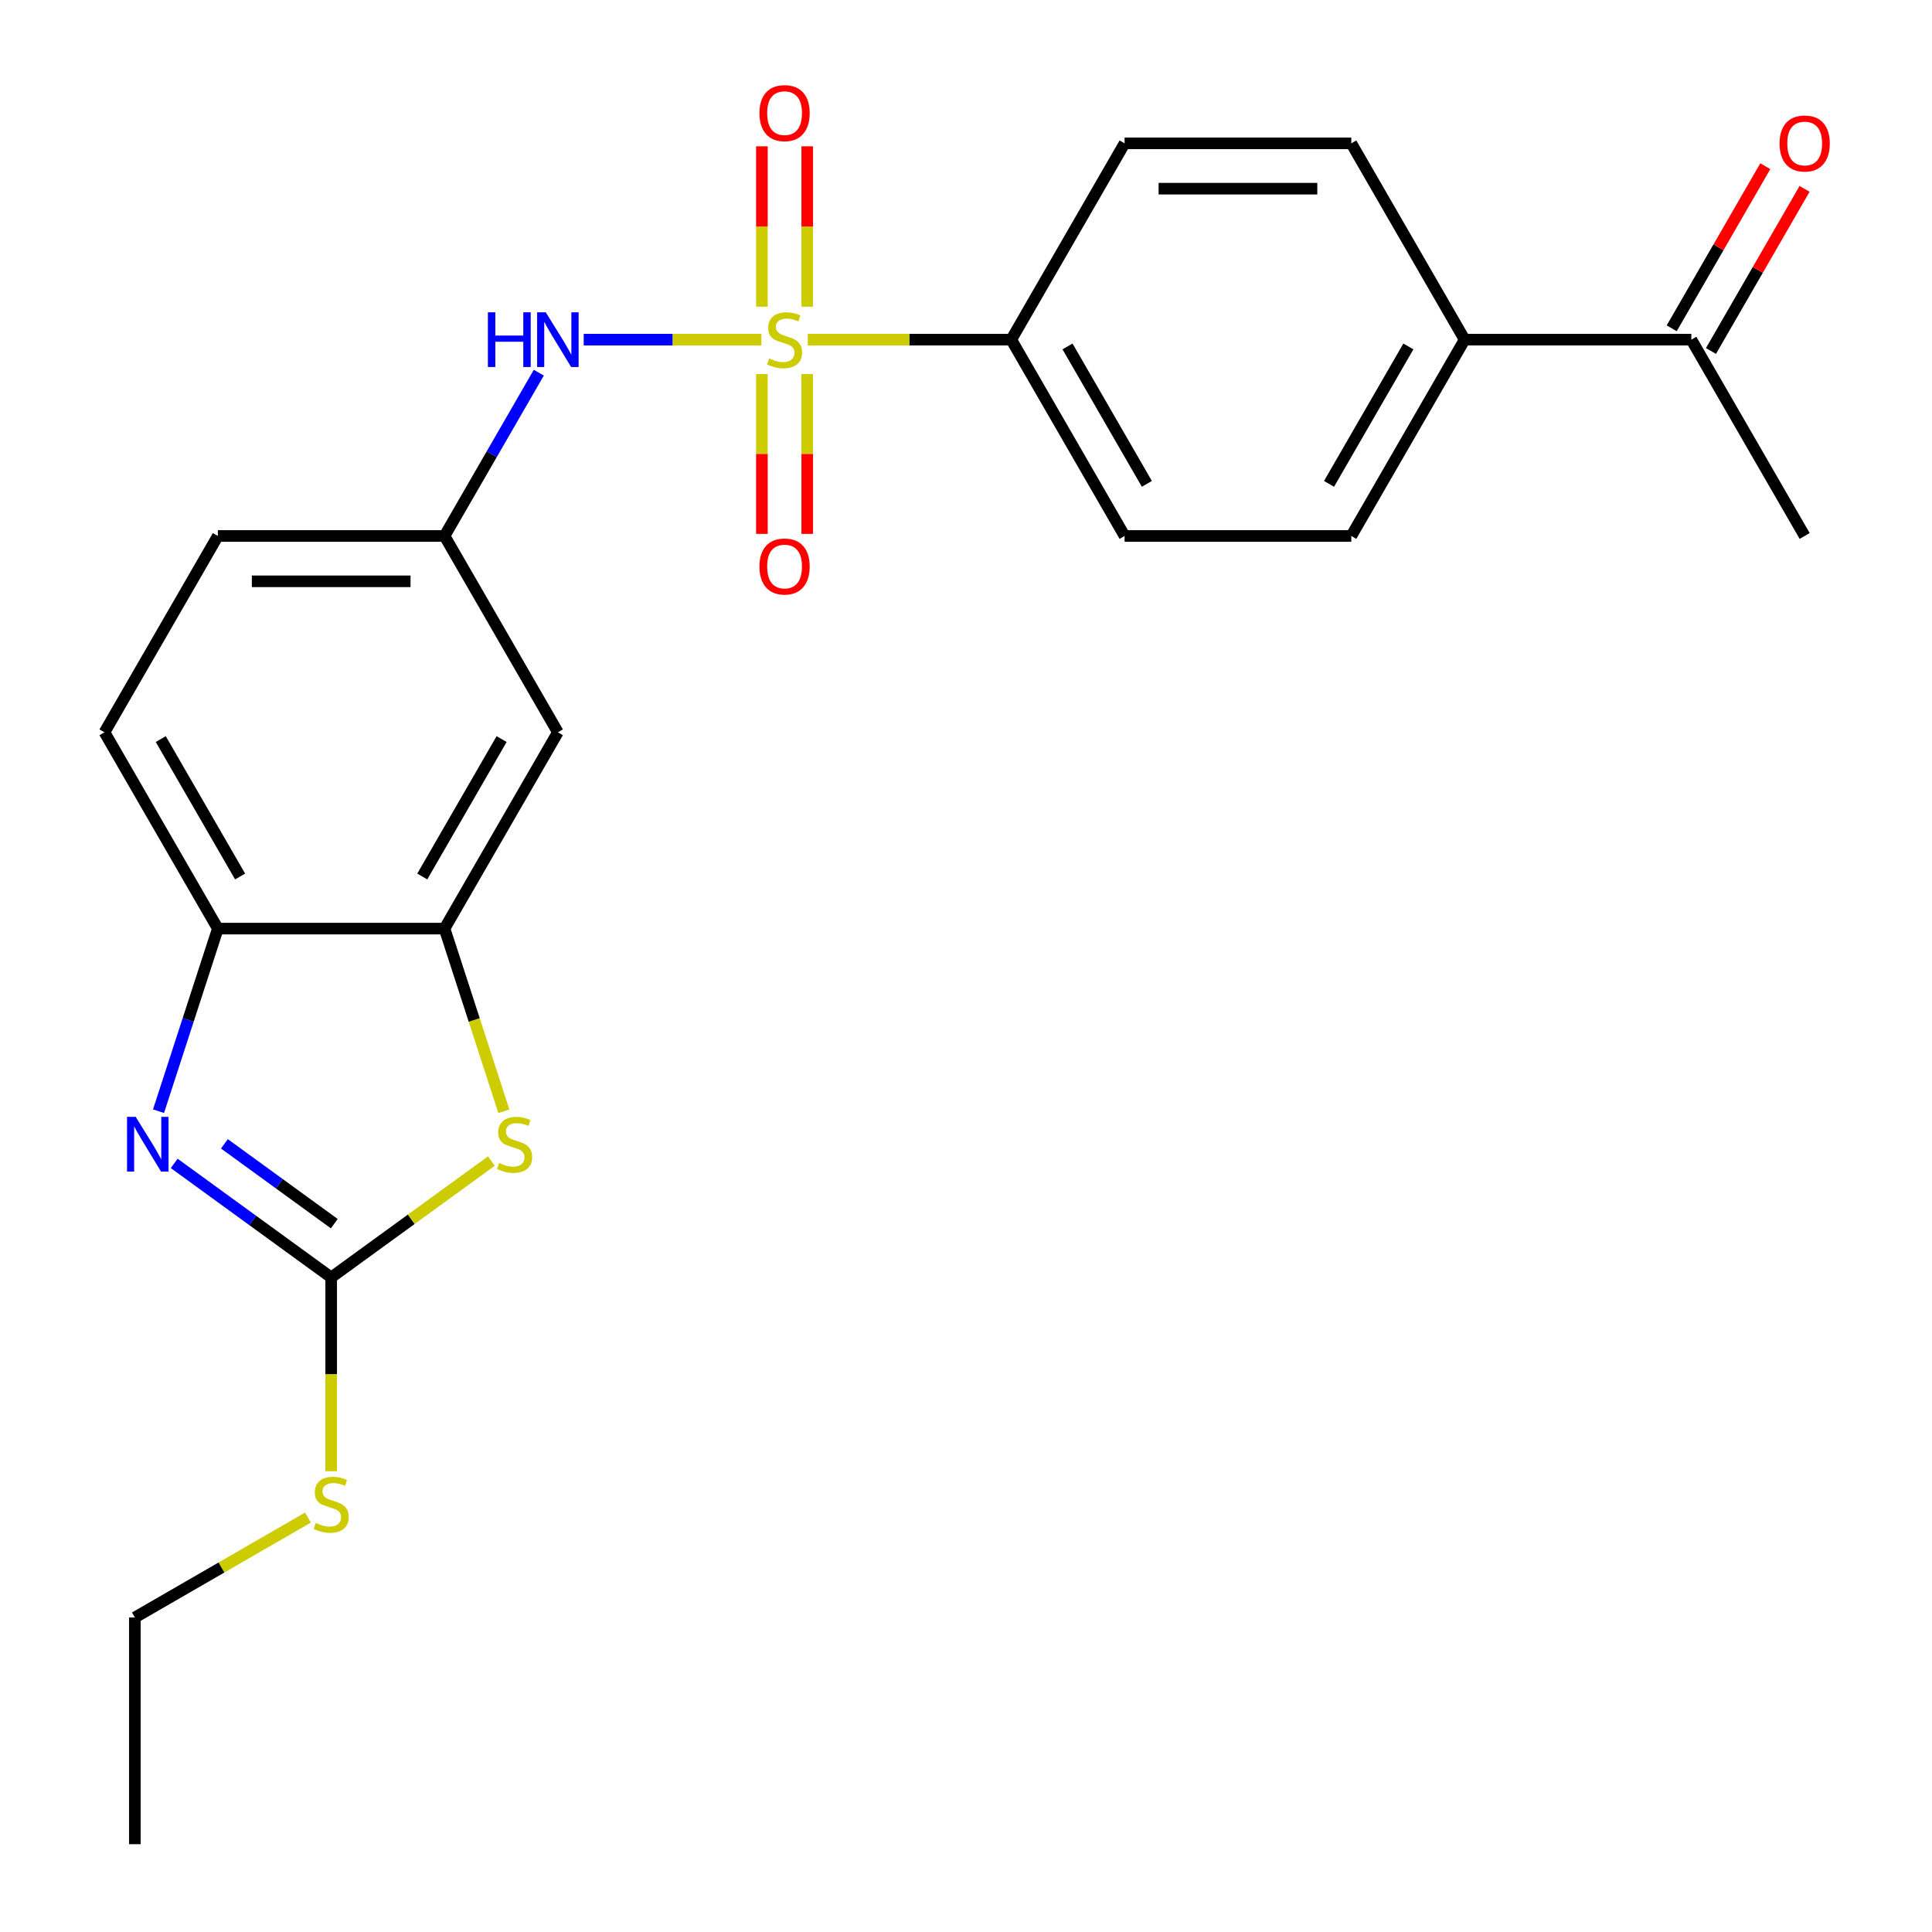 <?xml version='1.0' encoding='iso-8859-1'?>
<svg version='1.1' baseProfile='full'
              xmlns='http://www.w3.org/2000/svg'
                      xmlns:rdkit='http://www.rdkit.org/xml'
                      xmlns:xlink='http://www.w3.org/1999/xlink'
                  xml:space='preserve'
width='1000px' height='1000px' viewBox='0 0 1000 1000'>
<!-- END OF HEADER -->
<rect style='opacity:1.0;fill:#FFFFFF;stroke:none' width='1000' height='1000' x='0' y='0'> </rect>
<path class='bond-4' d='M 394.078,175.805 L 348.104,175.805' style='fill:none;fill-rule:evenodd;stroke:#CCCC00;stroke-width:6px;stroke-linecap:butt;stroke-linejoin:miter;stroke-opacity:1' />
<path class='bond-4' d='M 348.104,175.805 L 302.129,175.805' style='fill:none;fill-rule:evenodd;stroke:#0000FF;stroke-width:6px;stroke-linecap:butt;stroke-linejoin:miter;stroke-opacity:1' />
<path class='bond-6' d='M 418.104,175.805 L 470.765,175.805' style='fill:none;fill-rule:evenodd;stroke:#CCCC00;stroke-width:6px;stroke-linecap:butt;stroke-linejoin:miter;stroke-opacity:1' />
<path class='bond-6' d='M 470.765,175.805 L 523.426,175.805' style='fill:none;fill-rule:evenodd;stroke:#000000;stroke-width:6px;stroke-linecap:butt;stroke-linejoin:miter;stroke-opacity:1' />
<path class='bond-8' d='M 394.358,193.618 L 394.358,234.975' style='fill:none;fill-rule:evenodd;stroke:#CCCC00;stroke-width:6px;stroke-linecap:butt;stroke-linejoin:miter;stroke-opacity:1' />
<path class='bond-8' d='M 394.358,234.975 L 394.358,276.331' style='fill:none;fill-rule:evenodd;stroke:#FF0000;stroke-width:6px;stroke-linecap:butt;stroke-linejoin:miter;stroke-opacity:1' />
<path class='bond-8' d='M 417.825,193.618 L 417.825,234.975' style='fill:none;fill-rule:evenodd;stroke:#CCCC00;stroke-width:6px;stroke-linecap:butt;stroke-linejoin:miter;stroke-opacity:1' />
<path class='bond-8' d='M 417.825,234.975 L 417.825,276.331' style='fill:none;fill-rule:evenodd;stroke:#FF0000;stroke-width:6px;stroke-linecap:butt;stroke-linejoin:miter;stroke-opacity:1' />
<path class='bond-9' d='M 417.825,158.751 L 417.825,117.244' style='fill:none;fill-rule:evenodd;stroke:#CCCC00;stroke-width:6px;stroke-linecap:butt;stroke-linejoin:miter;stroke-opacity:1' />
<path class='bond-9' d='M 417.825,117.244 L 417.825,75.737' style='fill:none;fill-rule:evenodd;stroke:#FF0000;stroke-width:6px;stroke-linecap:butt;stroke-linejoin:miter;stroke-opacity:1' />
<path class='bond-9' d='M 394.358,158.751 L 394.358,117.244' style='fill:none;fill-rule:evenodd;stroke:#CCCC00;stroke-width:6px;stroke-linecap:butt;stroke-linejoin:miter;stroke-opacity:1' />
<path class='bond-9' d='M 394.358,117.244 L 394.358,75.737' style='fill:none;fill-rule:evenodd;stroke:#FF0000;stroke-width:6px;stroke-linecap:butt;stroke-linejoin:miter;stroke-opacity:1' />
<path class='bond-0' d='M 171.422,661.209 L 212.878,631.089' style='fill:none;fill-rule:evenodd;stroke:#000000;stroke-width:6px;stroke-linecap:butt;stroke-linejoin:miter;stroke-opacity:1' />
<path class='bond-0' d='M 212.878,631.089 L 254.334,600.969' style='fill:none;fill-rule:evenodd;stroke:#CCCC00;stroke-width:6px;stroke-linecap:butt;stroke-linejoin:miter;stroke-opacity:1' />
<path class='bond-13' d='M 171.422,661.209 L 171.422,711.349' style='fill:none;fill-rule:evenodd;stroke:#000000;stroke-width:6px;stroke-linecap:butt;stroke-linejoin:miter;stroke-opacity:1' />
<path class='bond-13' d='M 171.422,711.349 L 171.422,761.49' style='fill:none;fill-rule:evenodd;stroke:#CCCC00;stroke-width:6px;stroke-linecap:butt;stroke-linejoin:miter;stroke-opacity:1' />
<path class='bond-26' d='M 171.422,661.209 L 130.796,631.692' style='fill:none;fill-rule:evenodd;stroke:#000000;stroke-width:6px;stroke-linecap:butt;stroke-linejoin:miter;stroke-opacity:1' />
<path class='bond-26' d='M 130.796,631.692 L 90.169,602.175' style='fill:none;fill-rule:evenodd;stroke:#0000FF;stroke-width:6px;stroke-linecap:butt;stroke-linejoin:miter;stroke-opacity:1' />
<path class='bond-26' d='M 173.027,633.369 L 144.589,612.707' style='fill:none;fill-rule:evenodd;stroke:#000000;stroke-width:6px;stroke-linecap:butt;stroke-linejoin:miter;stroke-opacity:1' />
<path class='bond-26' d='M 144.589,612.707 L 116.151,592.045' style='fill:none;fill-rule:evenodd;stroke:#0000FF;stroke-width:6px;stroke-linecap:butt;stroke-linejoin:miter;stroke-opacity:1' />
<path class='bond-1' d='M 82.05,575.148 L 97.402,527.899' style='fill:none;fill-rule:evenodd;stroke:#0000FF;stroke-width:6px;stroke-linecap:butt;stroke-linejoin:miter;stroke-opacity:1' />
<path class='bond-1' d='M 97.402,527.899 L 112.754,480.649' style='fill:none;fill-rule:evenodd;stroke:#000000;stroke-width:6px;stroke-linecap:butt;stroke-linejoin:miter;stroke-opacity:1' />
<path class='bond-2' d='M 260.807,575.188 L 245.448,527.919' style='fill:none;fill-rule:evenodd;stroke:#CCCC00;stroke-width:6px;stroke-linecap:butt;stroke-linejoin:miter;stroke-opacity:1' />
<path class='bond-2' d='M 245.448,527.919 L 230.089,480.649' style='fill:none;fill-rule:evenodd;stroke:#000000;stroke-width:6px;stroke-linecap:butt;stroke-linejoin:miter;stroke-opacity:1' />
<path class='bond-3' d='M 230.089,480.649 L 288.756,379.034' style='fill:none;fill-rule:evenodd;stroke:#000000;stroke-width:6px;stroke-linecap:butt;stroke-linejoin:miter;stroke-opacity:1' />
<path class='bond-3' d='M 218.566,453.674 L 259.633,382.543' style='fill:none;fill-rule:evenodd;stroke:#000000;stroke-width:6px;stroke-linecap:butt;stroke-linejoin:miter;stroke-opacity:1' />
<path class='bond-25' d='M 230.089,480.649 L 112.754,480.649' style='fill:none;fill-rule:evenodd;stroke:#000000;stroke-width:6px;stroke-linecap:butt;stroke-linejoin:miter;stroke-opacity:1' />
<path class='bond-10' d='M 278.888,192.898 L 254.488,235.159' style='fill:none;fill-rule:evenodd;stroke:#0000FF;stroke-width:6px;stroke-linecap:butt;stroke-linejoin:miter;stroke-opacity:1' />
<path class='bond-10' d='M 254.488,235.159 L 230.089,277.42' style='fill:none;fill-rule:evenodd;stroke:#000000;stroke-width:6px;stroke-linecap:butt;stroke-linejoin:miter;stroke-opacity:1' />
<path class='bond-5' d='M 112.754,480.649 L 54.087,379.034' style='fill:none;fill-rule:evenodd;stroke:#000000;stroke-width:6px;stroke-linecap:butt;stroke-linejoin:miter;stroke-opacity:1' />
<path class='bond-5' d='M 124.277,453.674 L 83.21,382.543' style='fill:none;fill-rule:evenodd;stroke:#000000;stroke-width:6px;stroke-linecap:butt;stroke-linejoin:miter;stroke-opacity:1' />
<path class='bond-15' d='M 523.426,175.805 L 582.093,74.19' style='fill:none;fill-rule:evenodd;stroke:#000000;stroke-width:6px;stroke-linecap:butt;stroke-linejoin:miter;stroke-opacity:1' />
<path class='bond-16' d='M 523.426,175.805 L 582.093,277.42' style='fill:none;fill-rule:evenodd;stroke:#000000;stroke-width:6px;stroke-linecap:butt;stroke-linejoin:miter;stroke-opacity:1' />
<path class='bond-16' d='M 552.549,179.314 L 593.616,250.444' style='fill:none;fill-rule:evenodd;stroke:#000000;stroke-width:6px;stroke-linecap:butt;stroke-linejoin:miter;stroke-opacity:1' />
<path class='bond-7' d='M 288.756,379.034 L 230.089,277.42' style='fill:none;fill-rule:evenodd;stroke:#000000;stroke-width:6px;stroke-linecap:butt;stroke-linejoin:miter;stroke-opacity:1' />
<path class='bond-20' d='M 230.089,277.42 L 112.754,277.42' style='fill:none;fill-rule:evenodd;stroke:#000000;stroke-width:6px;stroke-linecap:butt;stroke-linejoin:miter;stroke-opacity:1' />
<path class='bond-20' d='M 212.489,300.887 L 130.355,300.887' style='fill:none;fill-rule:evenodd;stroke:#000000;stroke-width:6px;stroke-linecap:butt;stroke-linejoin:miter;stroke-opacity:1' />
<path class='bond-11' d='M 758.095,175.805 L 699.428,277.42' style='fill:none;fill-rule:evenodd;stroke:#000000;stroke-width:6px;stroke-linecap:butt;stroke-linejoin:miter;stroke-opacity:1' />
<path class='bond-11' d='M 728.972,179.314 L 687.905,250.444' style='fill:none;fill-rule:evenodd;stroke:#000000;stroke-width:6px;stroke-linecap:butt;stroke-linejoin:miter;stroke-opacity:1' />
<path class='bond-12' d='M 758.095,175.805 L 875.43,175.805' style='fill:none;fill-rule:evenodd;stroke:#000000;stroke-width:6px;stroke-linecap:butt;stroke-linejoin:miter;stroke-opacity:1' />
<path class='bond-24' d='M 758.095,175.805 L 699.428,74.19' style='fill:none;fill-rule:evenodd;stroke:#000000;stroke-width:6px;stroke-linecap:butt;stroke-linejoin:miter;stroke-opacity:1' />
<path class='bond-17' d='M 885.591,181.672 L 909.817,139.711' style='fill:none;fill-rule:evenodd;stroke:#000000;stroke-width:6px;stroke-linecap:butt;stroke-linejoin:miter;stroke-opacity:1' />
<path class='bond-17' d='M 909.817,139.711 L 934.043,97.75' style='fill:none;fill-rule:evenodd;stroke:#FF0000;stroke-width:6px;stroke-linecap:butt;stroke-linejoin:miter;stroke-opacity:1' />
<path class='bond-17' d='M 865.268,169.938 L 889.494,127.977' style='fill:none;fill-rule:evenodd;stroke:#000000;stroke-width:6px;stroke-linecap:butt;stroke-linejoin:miter;stroke-opacity:1' />
<path class='bond-17' d='M 889.494,127.977 L 913.72,86.017' style='fill:none;fill-rule:evenodd;stroke:#FF0000;stroke-width:6px;stroke-linecap:butt;stroke-linejoin:miter;stroke-opacity:1' />
<path class='bond-21' d='M 875.43,175.805 L 934.097,277.42' style='fill:none;fill-rule:evenodd;stroke:#000000;stroke-width:6px;stroke-linecap:butt;stroke-linejoin:miter;stroke-opacity:1' />
<path class='bond-22' d='M 159.408,785.479 L 114.608,811.345' style='fill:none;fill-rule:evenodd;stroke:#CCCC00;stroke-width:6px;stroke-linecap:butt;stroke-linejoin:miter;stroke-opacity:1' />
<path class='bond-22' d='M 114.608,811.345 L 69.807,837.211' style='fill:none;fill-rule:evenodd;stroke:#000000;stroke-width:6px;stroke-linecap:butt;stroke-linejoin:miter;stroke-opacity:1' />
<path class='bond-14' d='M 54.087,379.034 L 112.754,277.42' style='fill:none;fill-rule:evenodd;stroke:#000000;stroke-width:6px;stroke-linecap:butt;stroke-linejoin:miter;stroke-opacity:1' />
<path class='bond-19' d='M 582.093,74.19 L 699.428,74.19' style='fill:none;fill-rule:evenodd;stroke:#000000;stroke-width:6px;stroke-linecap:butt;stroke-linejoin:miter;stroke-opacity:1' />
<path class='bond-19' d='M 599.693,97.657 L 681.828,97.657' style='fill:none;fill-rule:evenodd;stroke:#000000;stroke-width:6px;stroke-linecap:butt;stroke-linejoin:miter;stroke-opacity:1' />
<path class='bond-18' d='M 582.093,277.42 L 699.428,277.42' style='fill:none;fill-rule:evenodd;stroke:#000000;stroke-width:6px;stroke-linecap:butt;stroke-linejoin:miter;stroke-opacity:1' />
<path class='bond-23' d='M 69.807,837.211 L 69.807,954.545' style='fill:none;fill-rule:evenodd;stroke:#000000;stroke-width:6px;stroke-linecap:butt;stroke-linejoin:miter;stroke-opacity:1' />
<path  class='atom-0' d='M 398.091 185.525
Q 398.411 185.645, 399.731 186.205
Q 401.051 186.765, 402.491 187.125
Q 403.971 187.445, 405.411 187.445
Q 408.091 187.445, 409.651 186.165
Q 411.211 184.845, 411.211 182.565
Q 411.211 181.005, 410.411 180.045
Q 409.651 179.085, 408.451 178.565
Q 407.251 178.045, 405.251 177.445
Q 402.731 176.685, 401.211 175.965
Q 399.731 175.245, 398.651 173.725
Q 397.611 172.205, 397.611 169.645
Q 397.611 166.085, 400.011 163.885
Q 402.451 161.685, 407.251 161.685
Q 410.531 161.685, 414.251 163.245
L 413.331 166.325
Q 409.931 164.925, 407.371 164.925
Q 404.611 164.925, 403.091 166.085
Q 401.571 167.205, 401.611 169.165
Q 401.611 170.685, 402.371 171.605
Q 403.171 172.525, 404.291 173.045
Q 405.451 173.565, 407.371 174.165
Q 409.931 174.965, 411.451 175.765
Q 412.971 176.565, 414.051 178.205
Q 415.171 179.805, 415.171 182.565
Q 415.171 186.485, 412.531 188.605
Q 409.931 190.685, 405.571 190.685
Q 403.051 190.685, 401.131 190.125
Q 399.251 189.605, 397.011 188.685
L 398.091 185.525
' fill='#CCCC00'/>
<path  class='atom-2' d='M 70.236 578.081
L 79.516 593.081
Q 80.436 594.561, 81.916 597.241
Q 83.396 599.921, 83.476 600.081
L 83.476 578.081
L 87.236 578.081
L 87.236 606.401
L 83.356 606.401
L 73.396 590.001
Q 72.236 588.081, 70.996 585.881
Q 69.796 583.681, 69.436 583.001
L 69.436 606.401
L 65.756 606.401
L 65.756 578.081
L 70.236 578.081
' fill='#0000FF'/>
<path  class='atom-3' d='M 258.347 601.961
Q 258.667 602.081, 259.987 602.641
Q 261.307 603.201, 262.747 603.561
Q 264.227 603.881, 265.667 603.881
Q 268.347 603.881, 269.907 602.601
Q 271.467 601.281, 271.467 599.001
Q 271.467 597.441, 270.667 596.481
Q 269.907 595.521, 268.707 595.001
Q 267.507 594.481, 265.507 593.881
Q 262.987 593.121, 261.467 592.401
Q 259.987 591.681, 258.907 590.161
Q 257.867 588.641, 257.867 586.081
Q 257.867 582.521, 260.267 580.321
Q 262.707 578.121, 267.507 578.121
Q 270.787 578.121, 274.507 579.681
L 273.587 582.761
Q 270.187 581.361, 267.627 581.361
Q 264.867 581.361, 263.347 582.521
Q 261.827 583.641, 261.867 585.601
Q 261.867 587.121, 262.627 588.041
Q 263.427 588.961, 264.547 589.481
Q 265.707 590.001, 267.627 590.601
Q 270.187 591.401, 271.707 592.201
Q 273.227 593.001, 274.307 594.641
Q 275.427 596.241, 275.427 599.001
Q 275.427 602.921, 272.787 605.041
Q 270.187 607.121, 265.827 607.121
Q 263.307 607.121, 261.387 606.561
Q 259.507 606.041, 257.267 605.121
L 258.347 601.961
' fill='#CCCC00'/>
<path  class='atom-5' d='M 252.536 161.645
L 256.376 161.645
L 256.376 173.685
L 270.856 173.685
L 270.856 161.645
L 274.696 161.645
L 274.696 189.965
L 270.856 189.965
L 270.856 176.885
L 256.376 176.885
L 256.376 189.965
L 252.536 189.965
L 252.536 161.645
' fill='#0000FF'/>
<path  class='atom-5' d='M 282.496 161.645
L 291.776 176.645
Q 292.696 178.125, 294.176 180.805
Q 295.656 183.485, 295.736 183.645
L 295.736 161.645
L 299.496 161.645
L 299.496 189.965
L 295.616 189.965
L 285.656 173.565
Q 284.496 171.645, 283.256 169.445
Q 282.056 167.245, 281.696 166.565
L 281.696 189.965
L 278.016 189.965
L 278.016 161.645
L 282.496 161.645
' fill='#0000FF'/>
<path  class='atom-9' d='M 393.091 293.219
Q 393.091 286.419, 396.451 282.619
Q 399.811 278.819, 406.091 278.819
Q 412.371 278.819, 415.731 282.619
Q 419.091 286.419, 419.091 293.219
Q 419.091 300.099, 415.691 304.019
Q 412.291 307.899, 406.091 307.899
Q 399.851 307.899, 396.451 304.019
Q 393.091 300.139, 393.091 293.219
M 406.091 304.699
Q 410.411 304.699, 412.731 301.819
Q 415.091 298.899, 415.091 293.219
Q 415.091 287.659, 412.731 284.859
Q 410.411 282.019, 406.091 282.019
Q 401.771 282.019, 399.411 284.819
Q 397.091 287.619, 397.091 293.219
Q 397.091 298.939, 399.411 301.819
Q 401.771 304.699, 406.091 304.699
' fill='#FF0000'/>
<path  class='atom-10' d='M 393.091 58.55
Q 393.091 51.75, 396.451 47.95
Q 399.811 44.15, 406.091 44.15
Q 412.371 44.15, 415.731 47.95
Q 419.091 51.75, 419.091 58.55
Q 419.091 65.43, 415.691 69.35
Q 412.291 73.23, 406.091 73.23
Q 399.851 73.23, 396.451 69.35
Q 393.091 65.47, 393.091 58.55
M 406.091 70.03
Q 410.411 70.03, 412.731 67.15
Q 415.091 64.23, 415.091 58.55
Q 415.091 52.99, 412.731 50.19
Q 410.411 47.35, 406.091 47.35
Q 401.771 47.35, 399.411 50.15
Q 397.091 52.95, 397.091 58.55
Q 397.091 64.27, 399.411 67.15
Q 401.771 70.03, 406.091 70.03
' fill='#FF0000'/>
<path  class='atom-14' d='M 163.422 788.263
Q 163.742 788.383, 165.062 788.943
Q 166.382 789.503, 167.822 789.863
Q 169.302 790.183, 170.742 790.183
Q 173.422 790.183, 174.982 788.903
Q 176.542 787.583, 176.542 785.303
Q 176.542 783.743, 175.742 782.783
Q 174.982 781.823, 173.782 781.303
Q 172.582 780.783, 170.582 780.183
Q 168.062 779.423, 166.542 778.703
Q 165.062 777.983, 163.982 776.463
Q 162.942 774.943, 162.942 772.383
Q 162.942 768.823, 165.342 766.623
Q 167.782 764.423, 172.582 764.423
Q 175.862 764.423, 179.582 765.983
L 178.662 769.063
Q 175.262 767.663, 172.702 767.663
Q 169.942 767.663, 168.422 768.823
Q 166.902 769.943, 166.942 771.903
Q 166.942 773.423, 167.702 774.343
Q 168.502 775.263, 169.622 775.783
Q 170.782 776.303, 172.702 776.903
Q 175.262 777.703, 176.782 778.503
Q 178.302 779.303, 179.382 780.943
Q 180.502 782.543, 180.502 785.303
Q 180.502 789.223, 177.862 791.343
Q 175.262 793.423, 170.902 793.423
Q 168.382 793.423, 166.462 792.863
Q 164.582 792.343, 162.342 791.423
L 163.422 788.263
' fill='#CCCC00'/>
<path  class='atom-18' d='M 921.097 74.27
Q 921.097 67.47, 924.457 63.67
Q 927.817 59.87, 934.097 59.87
Q 940.377 59.87, 943.737 63.67
Q 947.097 67.47, 947.097 74.27
Q 947.097 81.15, 943.697 85.07
Q 940.297 88.95, 934.097 88.95
Q 927.857 88.95, 924.457 85.07
Q 921.097 81.19, 921.097 74.27
M 934.097 85.75
Q 938.417 85.75, 940.737 82.87
Q 943.097 79.95, 943.097 74.27
Q 943.097 68.71, 940.737 65.91
Q 938.417 63.07, 934.097 63.07
Q 929.777 63.07, 927.417 65.87
Q 925.097 68.67, 925.097 74.27
Q 925.097 79.99, 927.417 82.87
Q 929.777 85.75, 934.097 85.75
' fill='#FF0000'/>
</svg>
